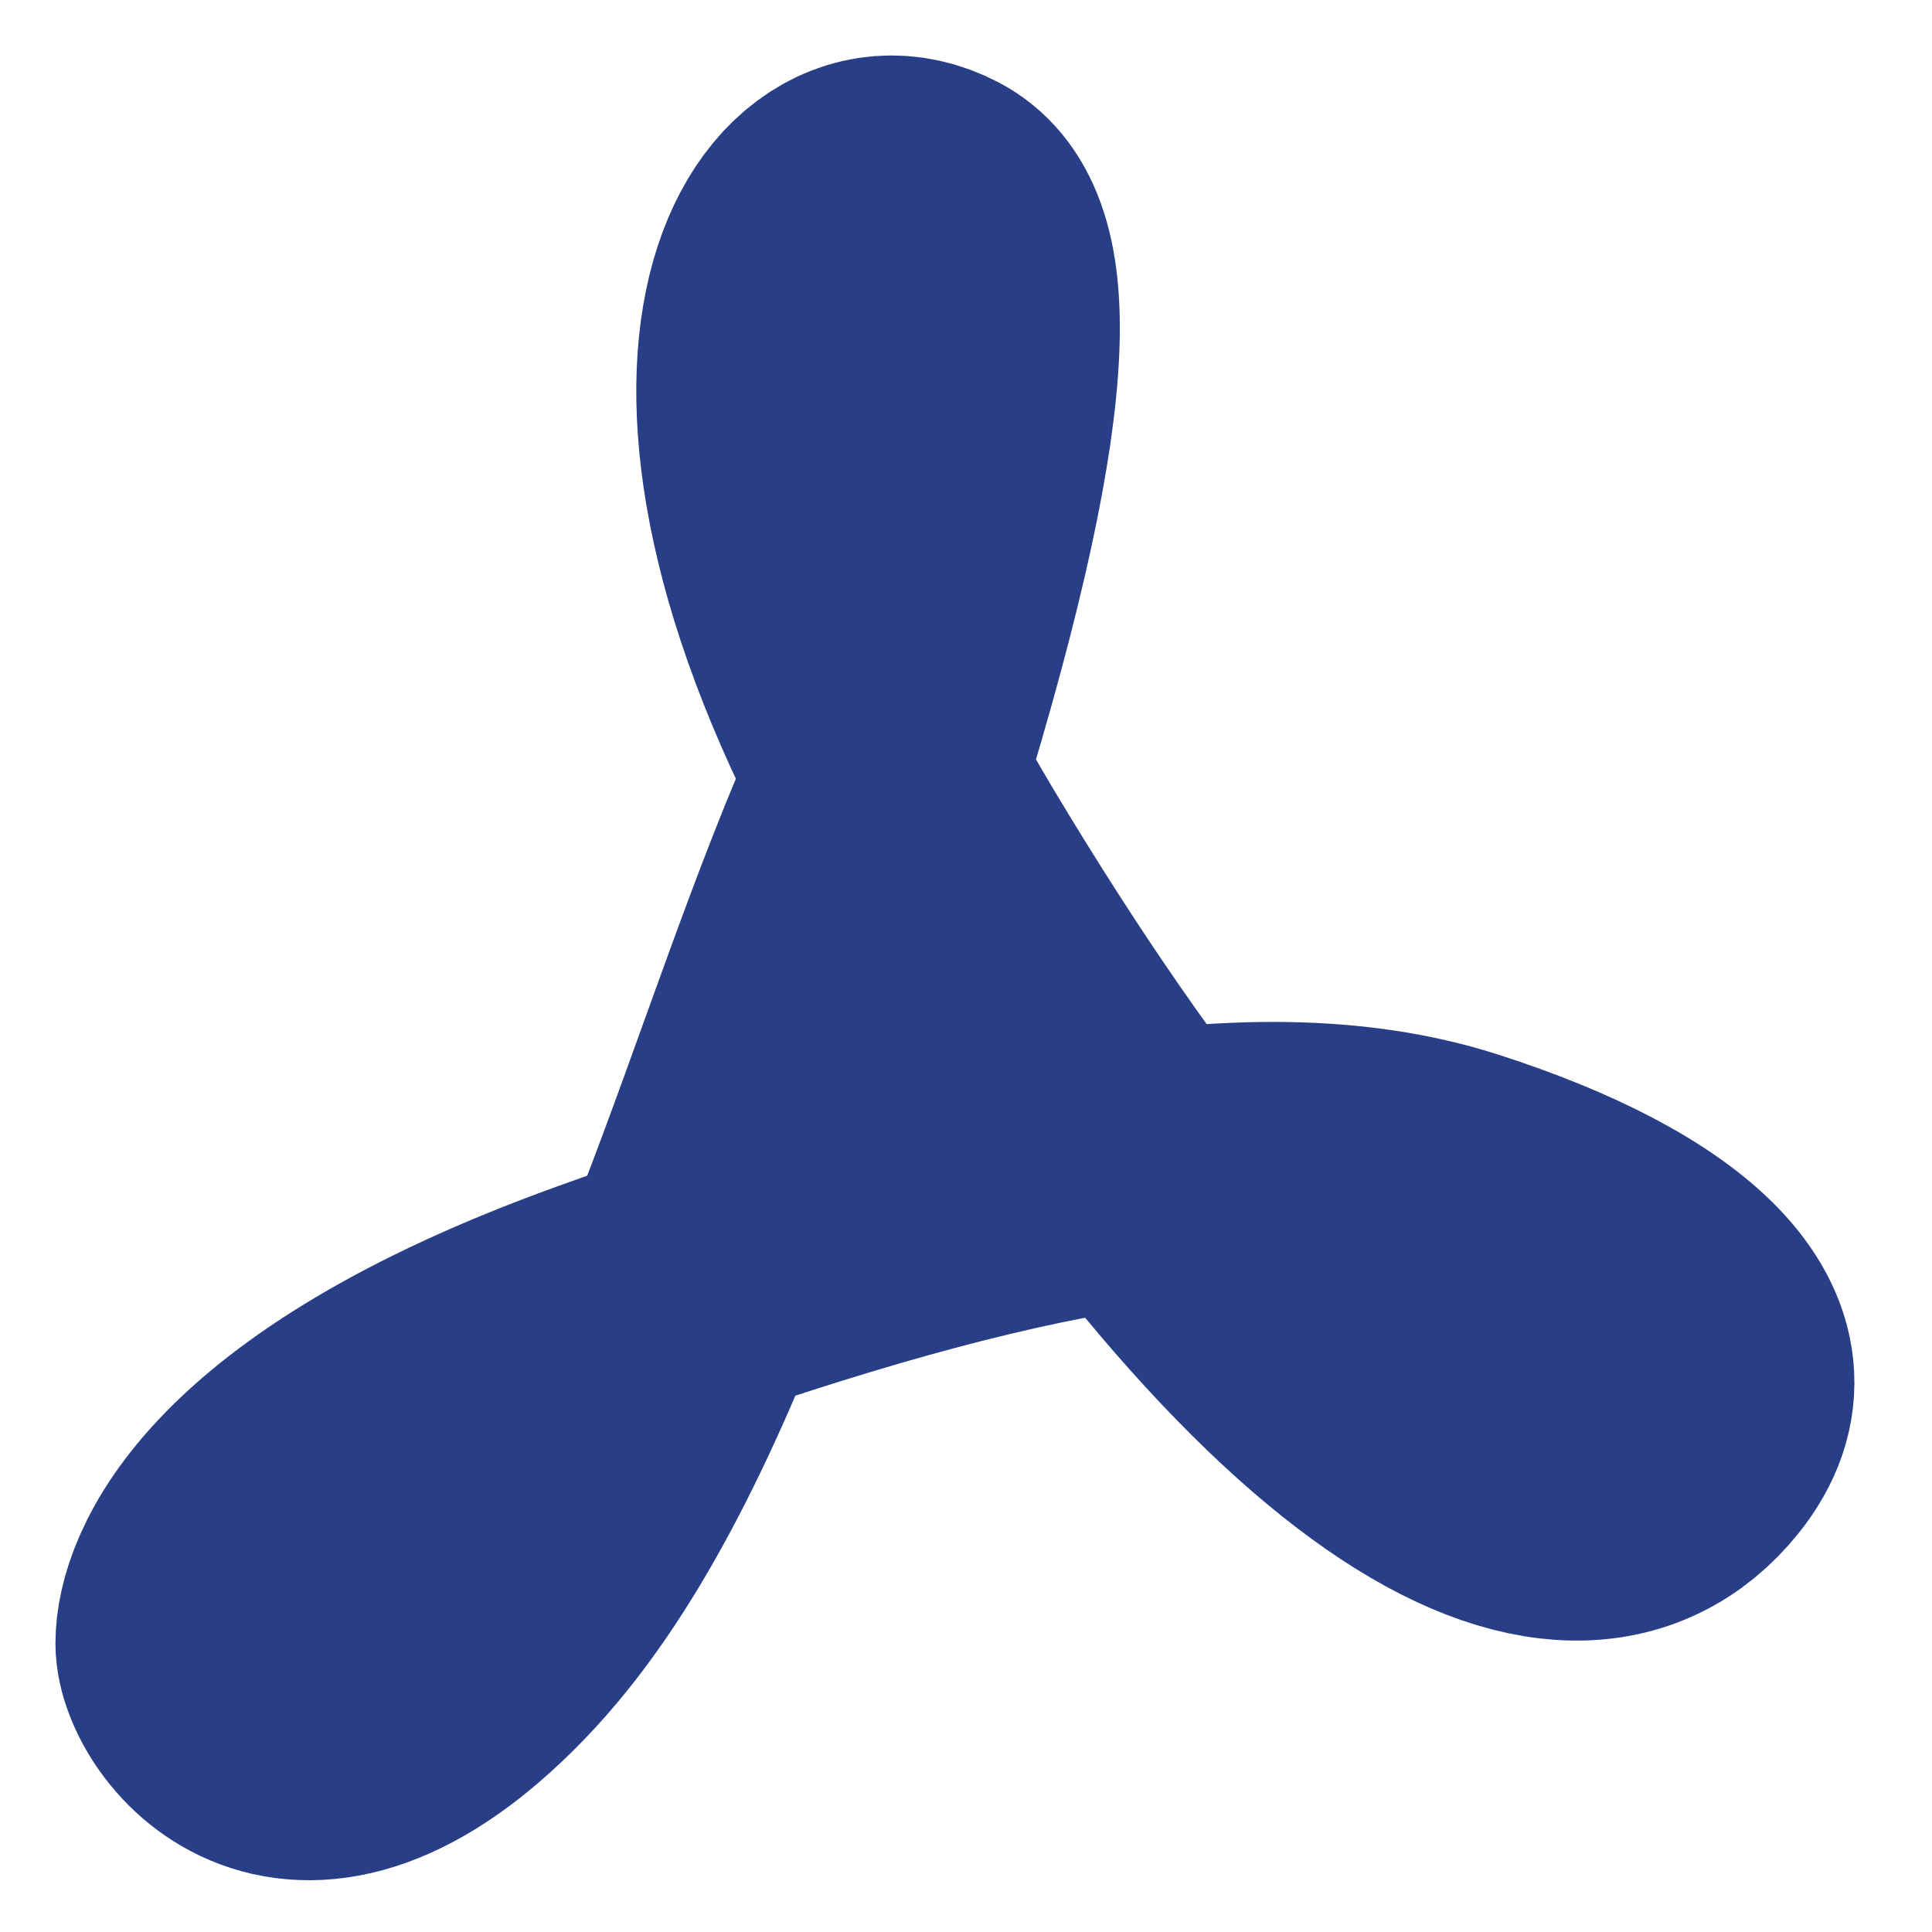 <?xml version="1.0" encoding="utf-8"?>
<svg xmlns="http://www.w3.org/2000/svg" fill="none" height="100%" overflow="visible" preserveAspectRatio="none" style="display: block;" viewBox="0 0 10 10" width="100%">
<path d="M4.591 4.019C3.938 5.458 3.492 7.49 2.513 8.506C1.533 9.521 1 8.76 1 8.506C1 8.252 1.245 7.49 3.122 6.813C4.999 6.135 6.468 5.797 7.529 6.135C8.59 6.474 9.161 6.982 8.753 7.49C8.141 8.252 6.722 7.595 4.836 4.443C3.367 1.988 4.162 0.707 4.836 1.057C5.162 1.226 5.244 1.903 4.591 4.019Z" id="Vector 77" stroke="#283F88" stroke-width="1.426"/>
</svg>